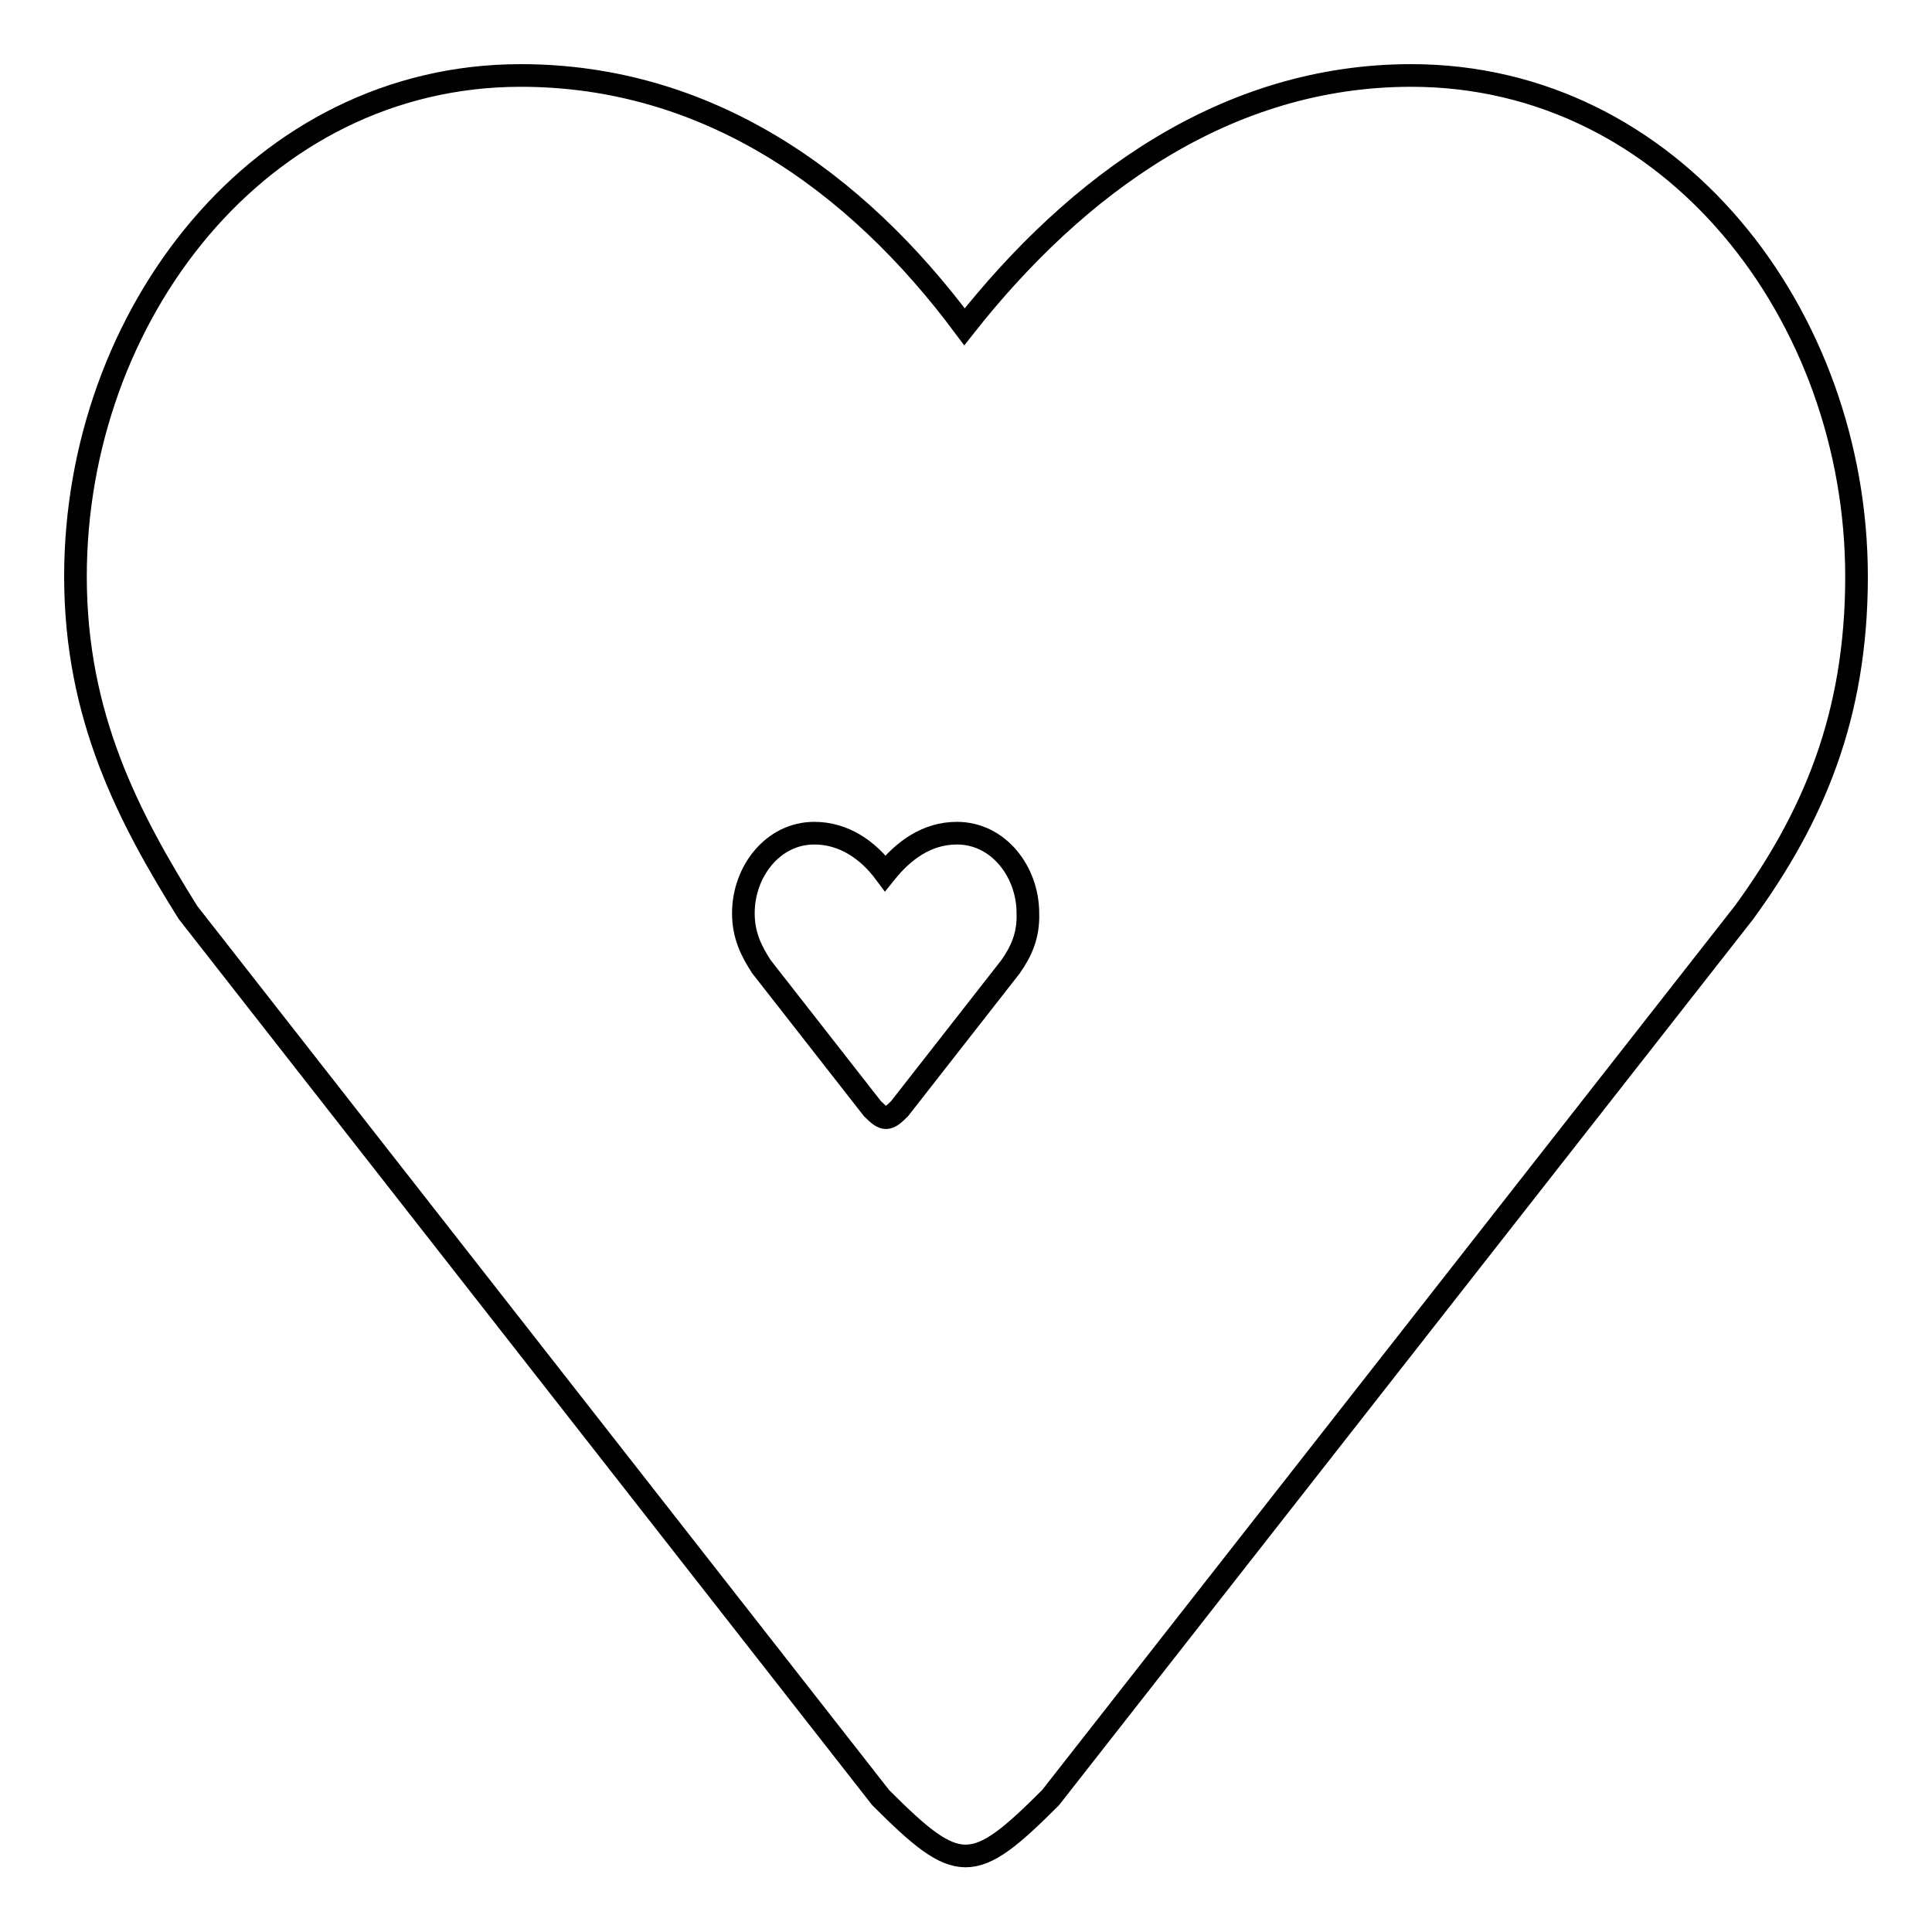 <?xml version="1.0" encoding="utf-8"?>
<!-- Svg Vector Icons : http://www.onlinewebfonts.com/icon -->
<!DOCTYPE svg PUBLIC "-//W3C//DTD SVG 1.1//EN" "http://www.w3.org/Graphics/SVG/1.1/DTD/svg11.dtd">
<svg version="1.1" xmlns="http://www.w3.org/2000/svg" xmlns:xlink="http://www.w3.org/1999/xlink" x="0px" y="0px" viewBox="0 0 256 256" enable-background="new 0 0 256 256" xml:space="preserve">
<g><g><path stroke-width="3" fill-opacity="0" stroke="#000000"  d="M231.1,120.9l-91.9,117.3c-10.3,10.3-12.2,10.3-22.5,0L24.9,120.9C17.1,108.4,10,95,10,76.4c0-34.6,24.4-66.4,59-66.4c24.6,0,44.3,13.8,58.8,33.3c14.9-18.9,34.7-33.3,59.2-33.3c34.6,0,59,31.8,59,66.4C246,95,240.2,108.4,231.1,120.9z"/><path stroke-width="3" fill-opacity="0" stroke="#000000"  d="M133.9,128.1l-14.7,18.8c-1.6,1.6-2,1.6-3.6,0l-14.7-18.8c-1.3-2-2.4-4.1-2.4-7.1c0-5.5,3.9-10.6,9.4-10.6c3.9,0,7.1,2.2,9.4,5.3c2.4-3,5.5-5.3,9.5-5.3c5.5,0,9.4,5.1,9.4,10.6C136.3,124,135.3,126.1,133.9,128.1z"/></g></g>
</svg>